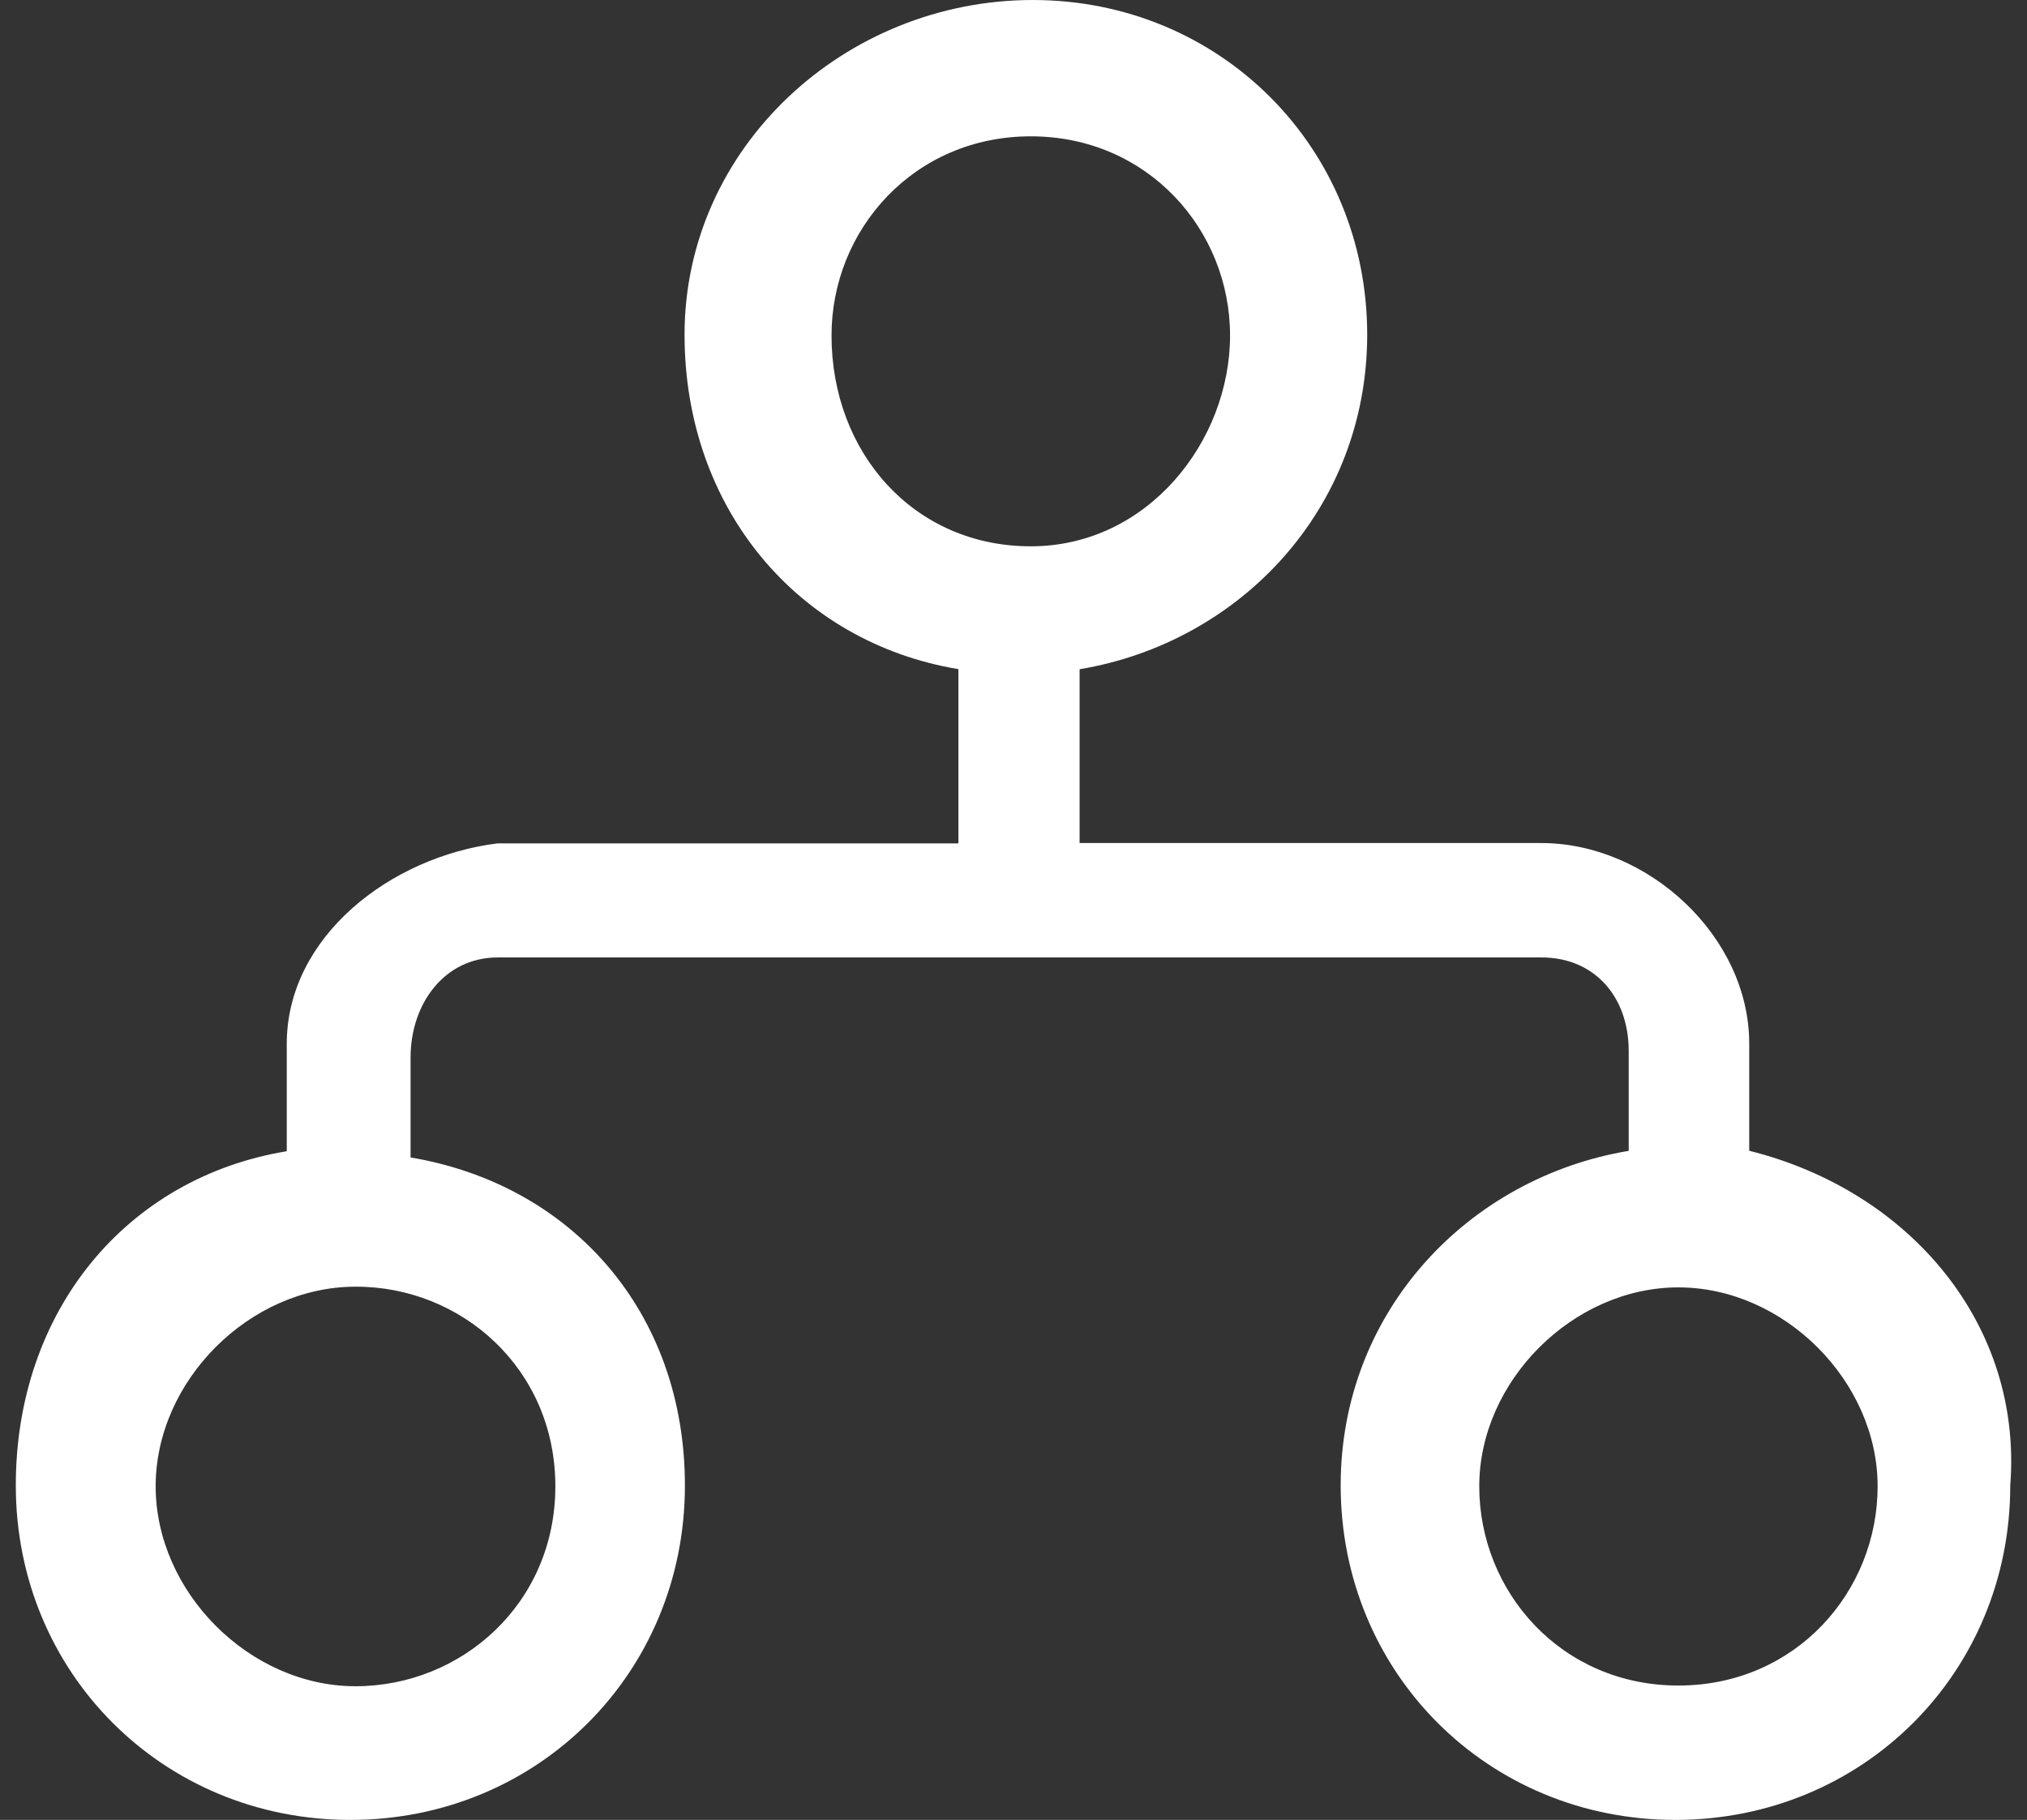 <?xml version="1.0" encoding="utf-8"?>
<!-- Generator: Adobe Illustrator 16.0.0, SVG Export Plug-In . SVG Version: 6.00 Build 0)  -->
<!DOCTYPE svg PUBLIC "-//W3C//DTD SVG 1.1//EN" "http://www.w3.org/Graphics/SVG/1.1/DTD/svg11.dtd">
<svg version="1.1" id="图层_1" xmlns="http://www.w3.org/2000/svg" xmlns:xlink="http://www.w3.org/1999/xlink" x="0px" y="0px"
	 width="49px" height="44px" viewBox="0 0 49 44" enable-background="new 0 0 49 44" xml:space="preserve">
<rect x="0" y="0" width="49" height="44" fill="#333333" stroke="none"/>
<path fill="#FFFFFF" d="M42.285,27.822V25.23c0-2.588-2.444-4.848-5.028-4.848H26.098V16.18c3.876-0.647,6.952-3.882,6.952-8.09
	c0-4.527-3.558-8.09-8.084-8.09c-4.532,0-8.418,3.557-8.418,8.09c0,4.203,2.743,7.442,6.62,8.088v4.212h-11.14
	c-2.594,0.323-5.096,2.262-5.096,4.848v2.595c-3.883,0.64-6.55,3.868-6.55,8.079C0.381,40.443,3.938,44,8.468,44
	c4.53,0,8.089-3.552,8.089-8.084c0-4.21-2.753-7.281-6.632-7.932v-2.416c0-1.295,0.813-2.42,2.108-2.42h25.23
	c1.295,0,2.109,0.967,2.109,2.26v2.416c-3.877,0.648-6.963,3.882-6.963,8.088c0,4.531,3.559,8.088,8.09,8.088
	c4.529,0,8.096-3.552,8.096-8.084C48.9,32.027,46.168,28.79,42.285,27.822z M13.425,35.934c0,2.844-2.277,4.834-4.83,4.834
	c-2.562,0-4.832-2.277-4.832-4.834c0-2.555,2.273-4.826,4.832-4.826C11.151,31.1,13.425,33.089,13.425,35.934z M20.101,8.111
	c0-2.552,1.986-4.815,4.818-4.815c2.831,0,4.816,2.266,4.816,4.815c0,2.548-1.983,5.097-4.816,5.097
	C22.085,13.208,20.101,10.941,20.101,8.111z M40.572,40.751c-2.832,0-4.813-2.269-4.813-4.817c0-2.548,2.271-4.809,4.813-4.809
	c2.554,0,4.817,2.268,4.817,4.809C45.39,38.482,43.408,40.751,40.572,40.751z"/>
</svg>

